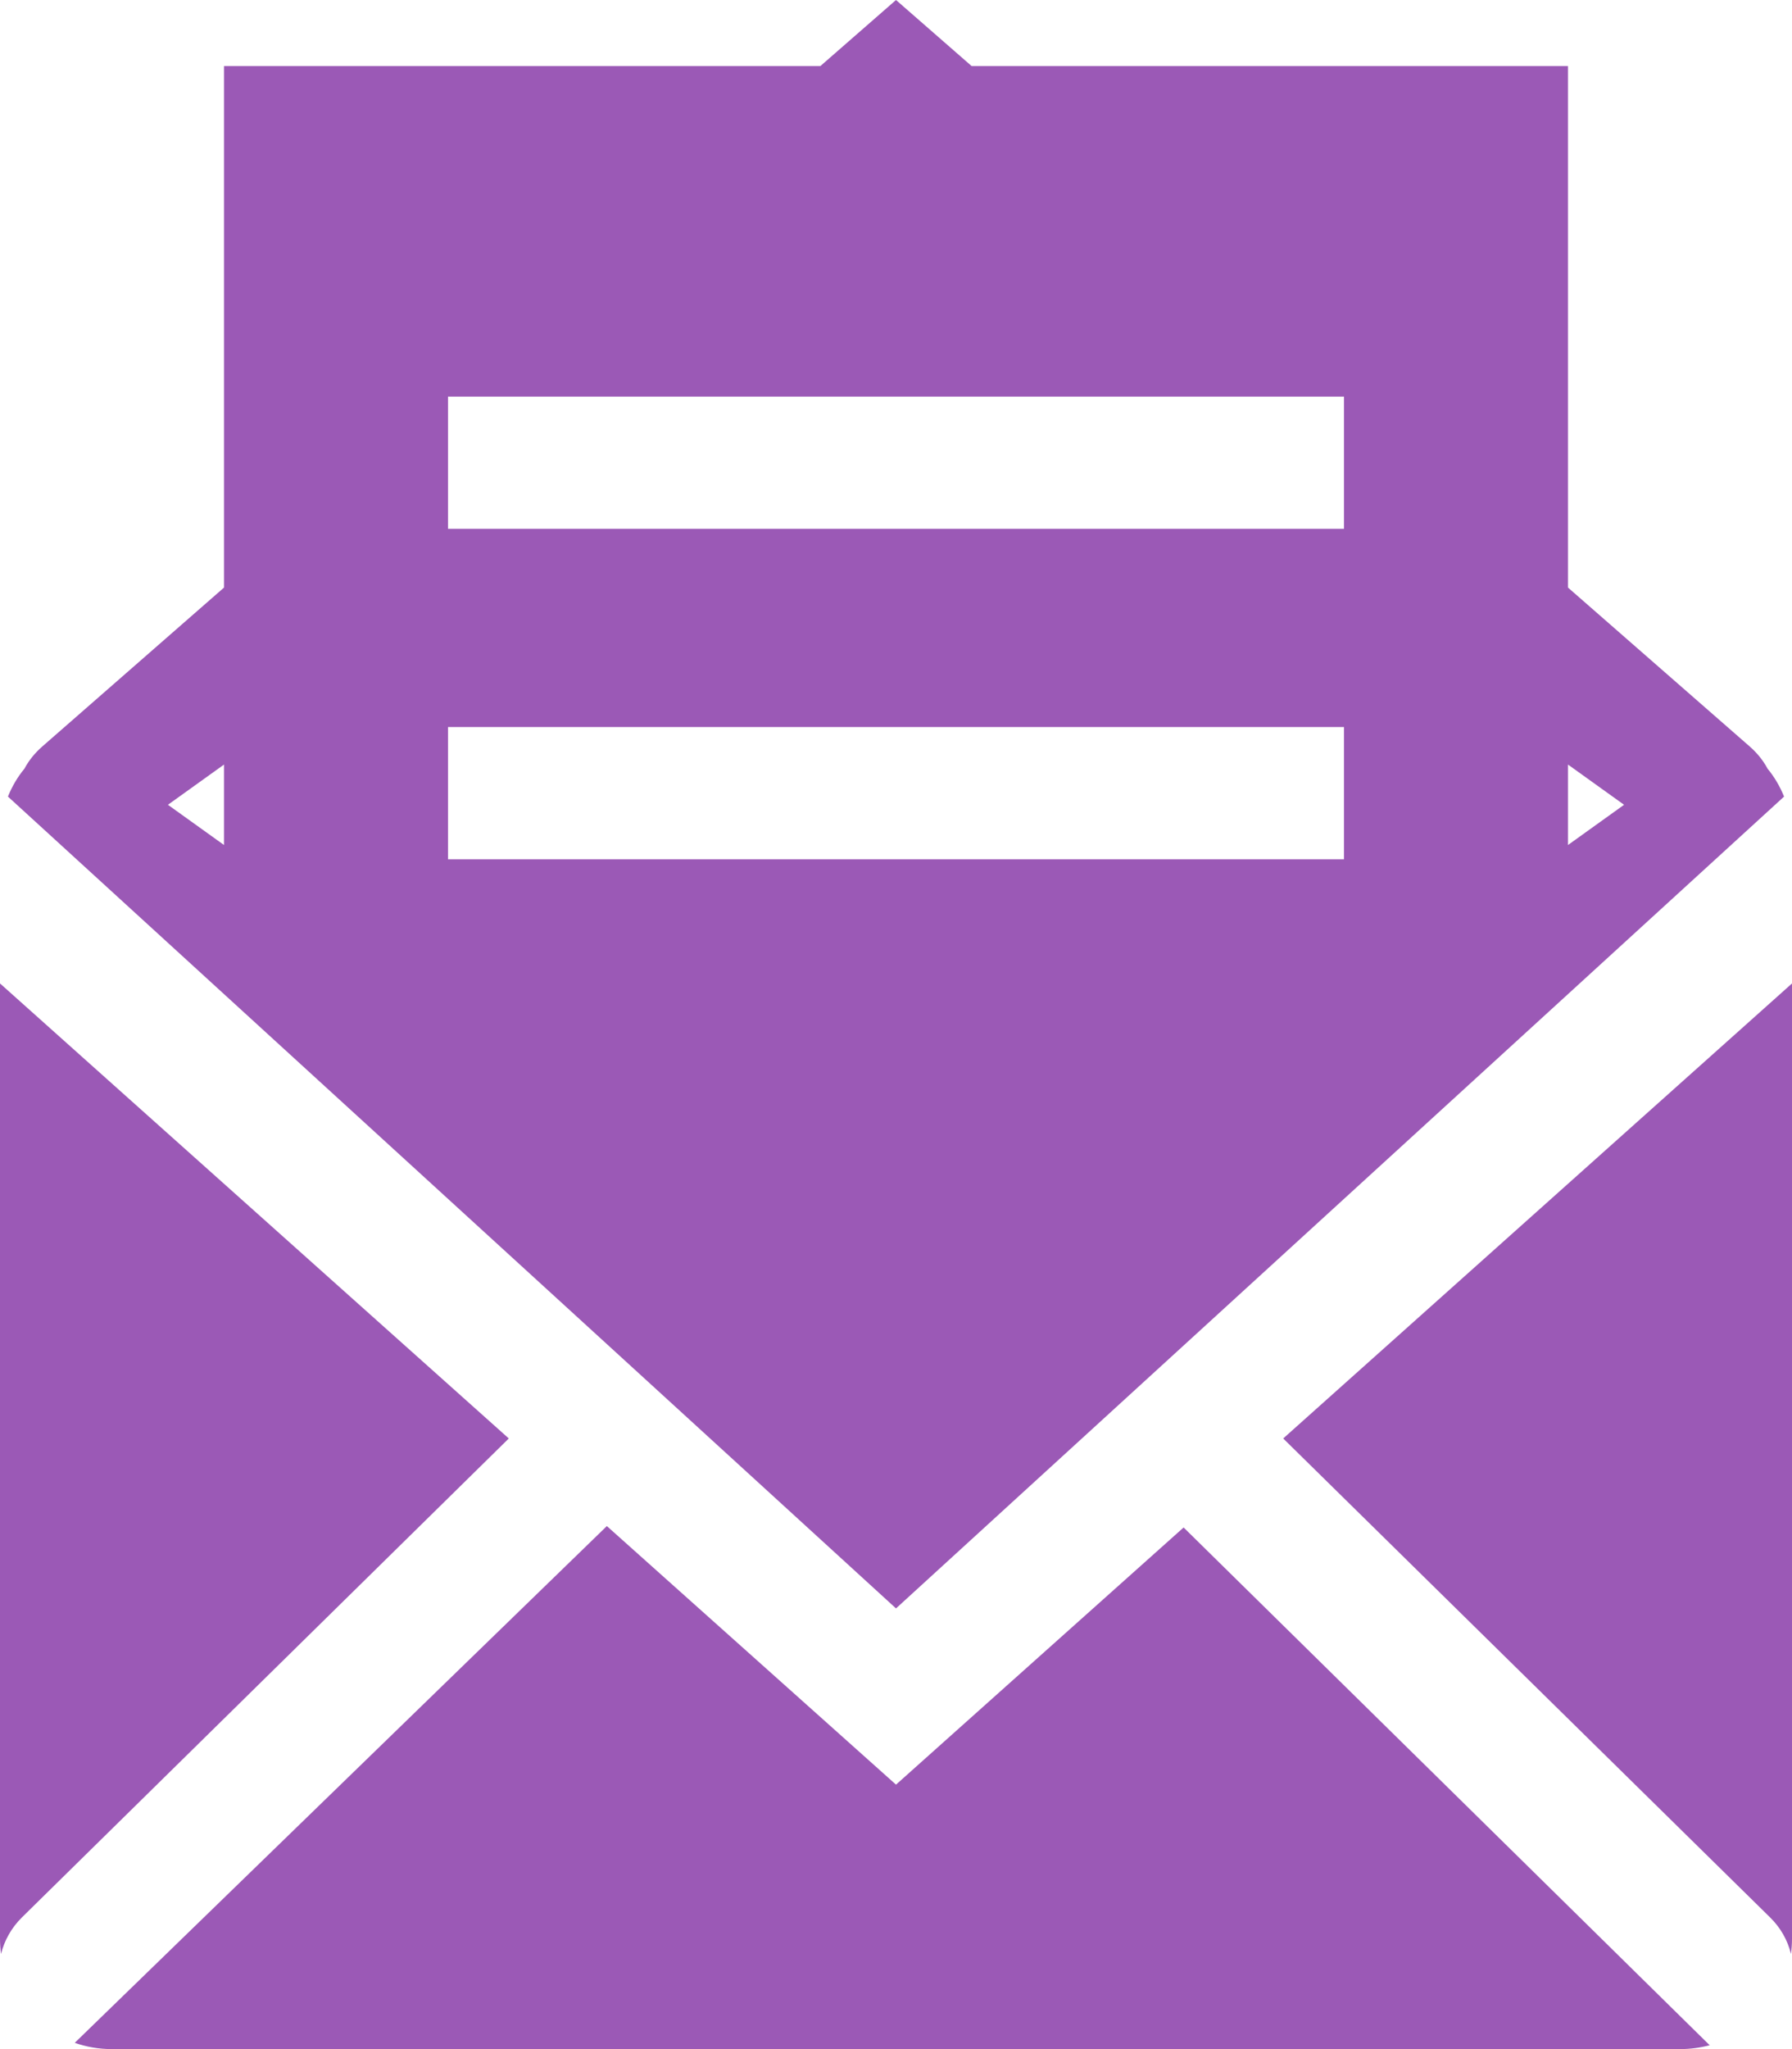 <svg width="14" height="16" viewBox="0 0 14 16" fill="none" xmlns="http://www.w3.org/2000/svg">
<path fill-rule="evenodd" clip-rule="evenodd" d="M0.191 6.002C0.224 5.94 0.27 5.882 0.329 5.83L1.75 4.588V0.516H6.409L7 0L7.591 0.516H12.25V4.588L13.671 5.83C13.73 5.882 13.776 5.94 13.809 6.002C13.863 6.067 13.906 6.141 13.938 6.22L7 12.559L0.062 6.22C0.094 6.141 0.137 6.067 0.191 6.002ZM0 7.679V15.14C0 15.18 0.003 15.219 0.008 15.257C0.034 15.153 0.088 15.054 0.171 14.972L3.975 11.232L0 7.679ZM0.875 16C0.773 16 0.675 15.983 0.584 15.951L4.741 11.916L7 13.935L9.247 11.927L13.357 15.97C13.283 15.989 13.205 16 13.125 16H0.875ZM13.992 15.257C13.997 15.219 14 15.18 14 15.14V7.679L10.025 11.232L13.829 14.972C13.91 15.051 13.966 15.15 13.992 15.257ZM12.688 6.284L12.25 5.97V6.598L12.688 6.284ZM1.75 5.97L1.312 6.284L1.75 6.598V5.97ZM10.5 3.097V4.129H3.5V3.097H10.5ZM10.5 6.71V5.677H3.5V6.71H10.5Z" fill="#9B59B6"/>
</svg>

